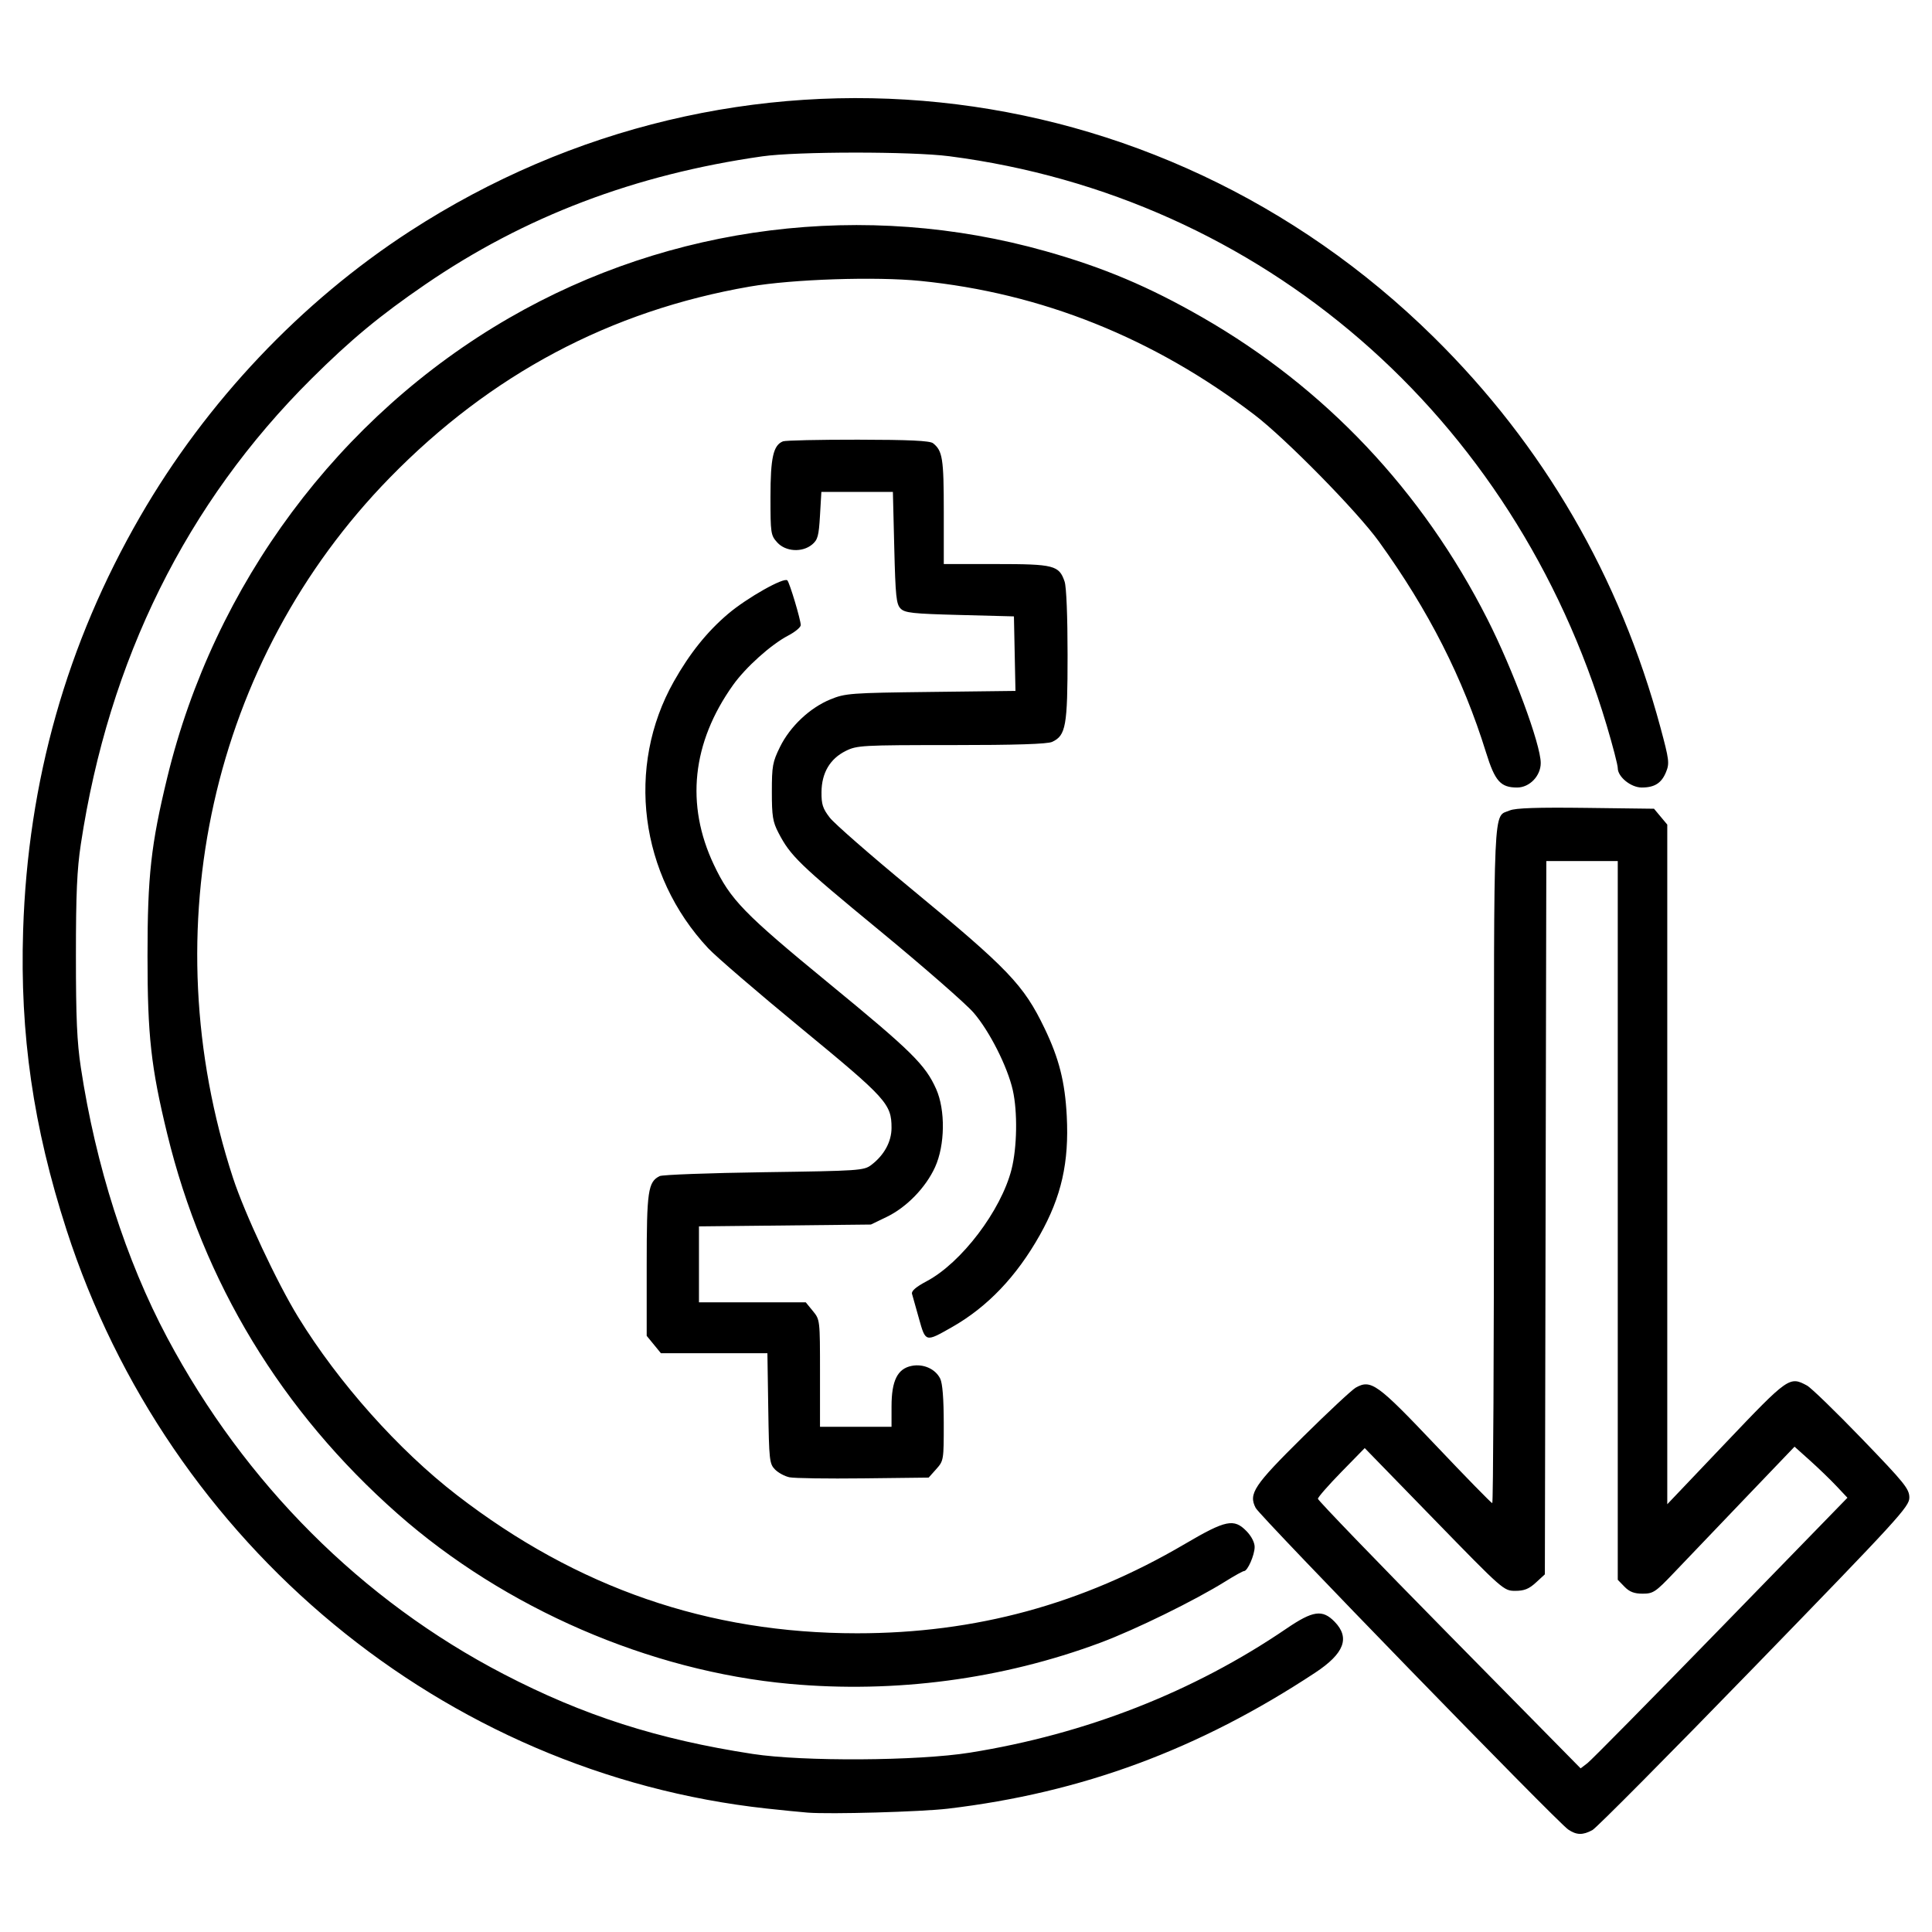 <svg version="1.1" xmlns="http://www.w3.org/2000/svg" width="1024" height="1024" viewBox="0 0 1024 1024">
<path d="M831.163 969.669c-6.050-4.112-163.297-165.919-165.625-170.428-3.903-7.558-1.006-11.905 25.163-37.768 13.348-13.191 25.89-24.888 27.871-25.994 8.094-4.515 11.401-2.131 42.375 30.544 15.999 16.877 29.493 30.685 29.988 30.685s0.9-80.809 0.9-179.575c0-196.414-0.569-183.77 8.442-187.607 2.953-1.258 14.807-1.649 40.283-1.331l36.099 0.451 7.033 8.413v360.216l30.983-32.57c33.207-34.907 33.828-35.344 43.085-30.333 2.165 1.172 15.255 13.866 29.088 28.208 22.701 23.536 25.151 26.575 25.151 31.195 0 4.764-5.685 10.974-82.015 89.584-45.108 46.456-83.786 85.431-85.952 86.612-5.116 2.789-8.435 2.711-12.87-0.304zM912.118 862.767l67.063-68.926-5.826-6.191c-3.204-3.405-9.512-9.496-14.018-13.536l-8.192-7.345-26.801 27.991c-14.74 15.395-31.497 32.926-37.237 38.958-9.637 10.127-10.898 10.967-16.469 10.967-4.462 0-6.966-0.959-9.612-3.68l-3.579-3.68v-380.942h-37.865l-0.773 378.053-4.762 4.375c-3.669 3.371-6.175 4.374-10.925 4.374-6.11 0-6.48-0.326-42.978-37.834l-36.815-37.834-12.404 12.688c-6.822 6.979-12.404 13.359-12.404 14.178s31.33 33.305 69.621 72.189l69.621 70.699 3.645-2.79c2.005-1.535 33.824-33.807 70.708-71.716zM428.056 960.724c-4.010-0.32-13.851-1.301-21.871-2.179-170.852-18.71-316.898-139.477-370.937-306.73-17.635-54.581-24.742-103.64-22.991-158.701 2.518-79.15 23.097-151.932 62.013-219.312 35.105-60.782 85.231-113.801 143.007-151.262 172.549-111.877 395.478-88.843 542.538 56.058 58.253 57.397 98.762 127.134 120.287 207.077 4.584 17.023 4.819 18.894 2.95 23.492-2.395 5.895-6.064 8.236-12.904 8.236-5.746 0-12.702-5.647-12.702-10.311 0-1.627-2.648-11.826-5.885-22.665-49.070-164.333-182.9-280.187-348.418-301.619-20.037-2.595-80.813-2.556-99.147 0.063-67.531 9.646-126.019 31.885-178.608 67.912-24.054 16.478-39.459 29.242-60.323 49.982-66.218 65.823-107.416 148.96-122.214 246.624-2.050 13.528-2.612 26.282-2.612 59.22s0.562 45.692 2.612 59.22c7.872 51.951 23.903 102.088 45.781 143.177 41.151 77.287 103.135 139.27 178.309 178.307 42.348 21.991 81.643 34.585 132.058 42.323 26.63 4.088 87.498 3.721 115.079-0.694 61.47-9.839 118.532-32.2 167.774-65.747 14.035-9.562 19.066-10.277 25.529-3.632 8.276 8.51 5.101 16.84-10.29 26.992-61.752 40.732-123.648 63.648-194.676 72.078-14.173 1.682-62.488 3.042-74.36 2.093zM418.579 892.488c-74.319-6.757-150.971-39.997-207.77-90.098-61.575-54.314-103.061-122.722-122.203-201.505-8.584-35.328-10.422-51.956-10.422-94.277 0-42.342 1.831-58.886 10.453-94.452 24.861-102.547 91.017-191.491 181.197-243.611 85.776-49.574 188.712-62.397 284.343-35.422 30.771 8.68 54.707 18.788 83.108 35.097 65.057 37.357 116.577 91.908 151.087 159.979 13.58 26.786 28.251 66.366 28.251 76.215 0 6.843-5.916 12.989-12.504 12.989-8.782 0-11.757-3.345-16.463-18.512-12.278-39.57-30.438-75.326-56.842-111.922-11.481-15.912-49.395-54.508-65.958-67.143-53.345-40.695-112.752-64.501-177.021-70.935-23.744-2.377-67.84-0.917-90.398 2.994-73.911 12.814-137.31 46.481-190.908 101.377-94.394 96.681-126.225 238.909-83.038 371.034 6.137 18.775 23.384 55.608 34.533 73.747 21.441 34.884 53.19 70.501 84.133 94.381 63.823 49.255 133.316 73.249 212.144 73.249 62.774 0 119.326-15.402 173.601-47.282 21.833-12.824 26.109-13.711 32.824-6.806 2.547 2.619 4.262 5.967 4.262 8.32 0 4.254-3.73 12.784-5.591 12.784-0.628 0-5.040 2.438-9.804 5.419-16.098 10.070-47.925 25.683-66.347 32.547-51.991 19.373-108.827 26.908-164.666 21.831zM418.44 782.994c-2.523-0.534-5.984-2.407-7.692-4.161-2.92-3-3.132-4.923-3.556-32.386l-0.451-29.197h-56.431l-7.549-9.225v-37.44c0-39.373 0.693-44.132 6.872-47.23 1.433-0.718 26.343-1.643 55.356-2.056 50.641-0.72 52.914-0.875 56.863-3.886 6.8-5.185 10.675-12.311 10.675-19.634 0-12.64-2.657-15.572-47.686-52.624-23.091-19-45.352-38.145-49.47-42.544-36.386-38.874-43.759-96.167-18.202-141.445 8.409-14.899 17.624-26.38 28.74-35.808 10.023-8.501 29.697-19.605 31.411-17.729 1.238 1.355 7.091 20.914 7.091 23.697 0 1.134-2.973 3.616-6.606 5.514-9.138 4.775-22.551 16.804-29.291 26.268-21.745 30.533-25.242 63.373-10.144 95.245 8.775 18.524 15.805 25.764 61.204 63.037 43.612 35.806 50.87 42.961 56.603 55.8 4.975 11.141 4.718 29.803-0.57 41.404-4.966 10.895-15.115 21.33-25.71 26.436l-8.306 4.003-91.127 0.975v40.254h56.604l3.775 4.613c3.77 4.607 3.775 4.649 3.775 32.983v28.37h37.909l0.006-10.869c0.008-13.632 3.182-19.968 10.736-21.426 6.219-1.2 12.539 1.655 15.074 6.808 1.206 2.452 1.851 10.612 1.865 23.589 0.018 19.57-0.036 19.903-3.988 24.336l-4.010 4.495-34.591 0.401c-19.025 0.221-36.655-0.038-39.178-0.571zM487.095 698.958c-1.701-6.019-3.371-11.955-3.71-13.192-0.415-1.513 2.122-3.699 7.749-6.679 18.424-9.757 39.446-37.454 44.999-59.287 2.95-11.6 3.253-30.533 0.672-41.979-2.813-12.473-12.39-31.396-20.803-41.102-4.133-4.768-26.595-24.385-49.917-43.595-42.625-35.109-47.126-39.465-53.51-51.781-2.993-5.773-3.473-8.773-3.473-21.692 0-13.638 0.39-15.784 4.314-23.756 5.357-10.882 15.812-20.74 26.74-25.212 7.887-3.228 10.614-3.43 53.189-3.943l44.876-0.541-0.812-39.5-28.748-0.75c-25.028-0.653-29.085-1.096-31.348-3.423s-2.694-6.499-3.329-32.234l-0.729-29.56h-37.909l-0.729 12.506c-0.632 10.841-1.187 12.887-4.171 15.367-5.231 4.349-14.057 3.821-18.498-1.106-3.426-3.801-3.575-4.81-3.575-24.062 0-20.846 1.49-27.483 6.627-29.51 1.298-0.512 19.202-0.91 39.785-0.884 27.119 0.035 38.062 0.551 39.739 1.874 5.055 3.991 5.706 8.118 5.706 36.21v27.834h27.754c30.723 0 33.361 0.678 36.291 9.318 0.941 2.777 1.567 18.361 1.567 39.029 0 37.495-0.888 42.49-8.158 45.897-2.497 1.17-19.302 1.707-53.417 1.707-47.362 0-50.076 0.15-56.011 3.105-8.341 4.152-12.744 11.621-12.837 21.779-0.064 6.524 0.665 8.766 4.391 13.579 2.455 3.171 21.708 19.993 42.786 37.382 51.939 42.851 59.975 51.251 71.042 74.26 7.7 16.009 10.834 28.386 11.773 46.49 1.276 24.597-2.826 42.738-14.264 63.087-12.341 21.955-27.763 38.125-46.543 48.799-14.152 8.044-13.966 8.091-17.508-4.436z"></path>
</svg>